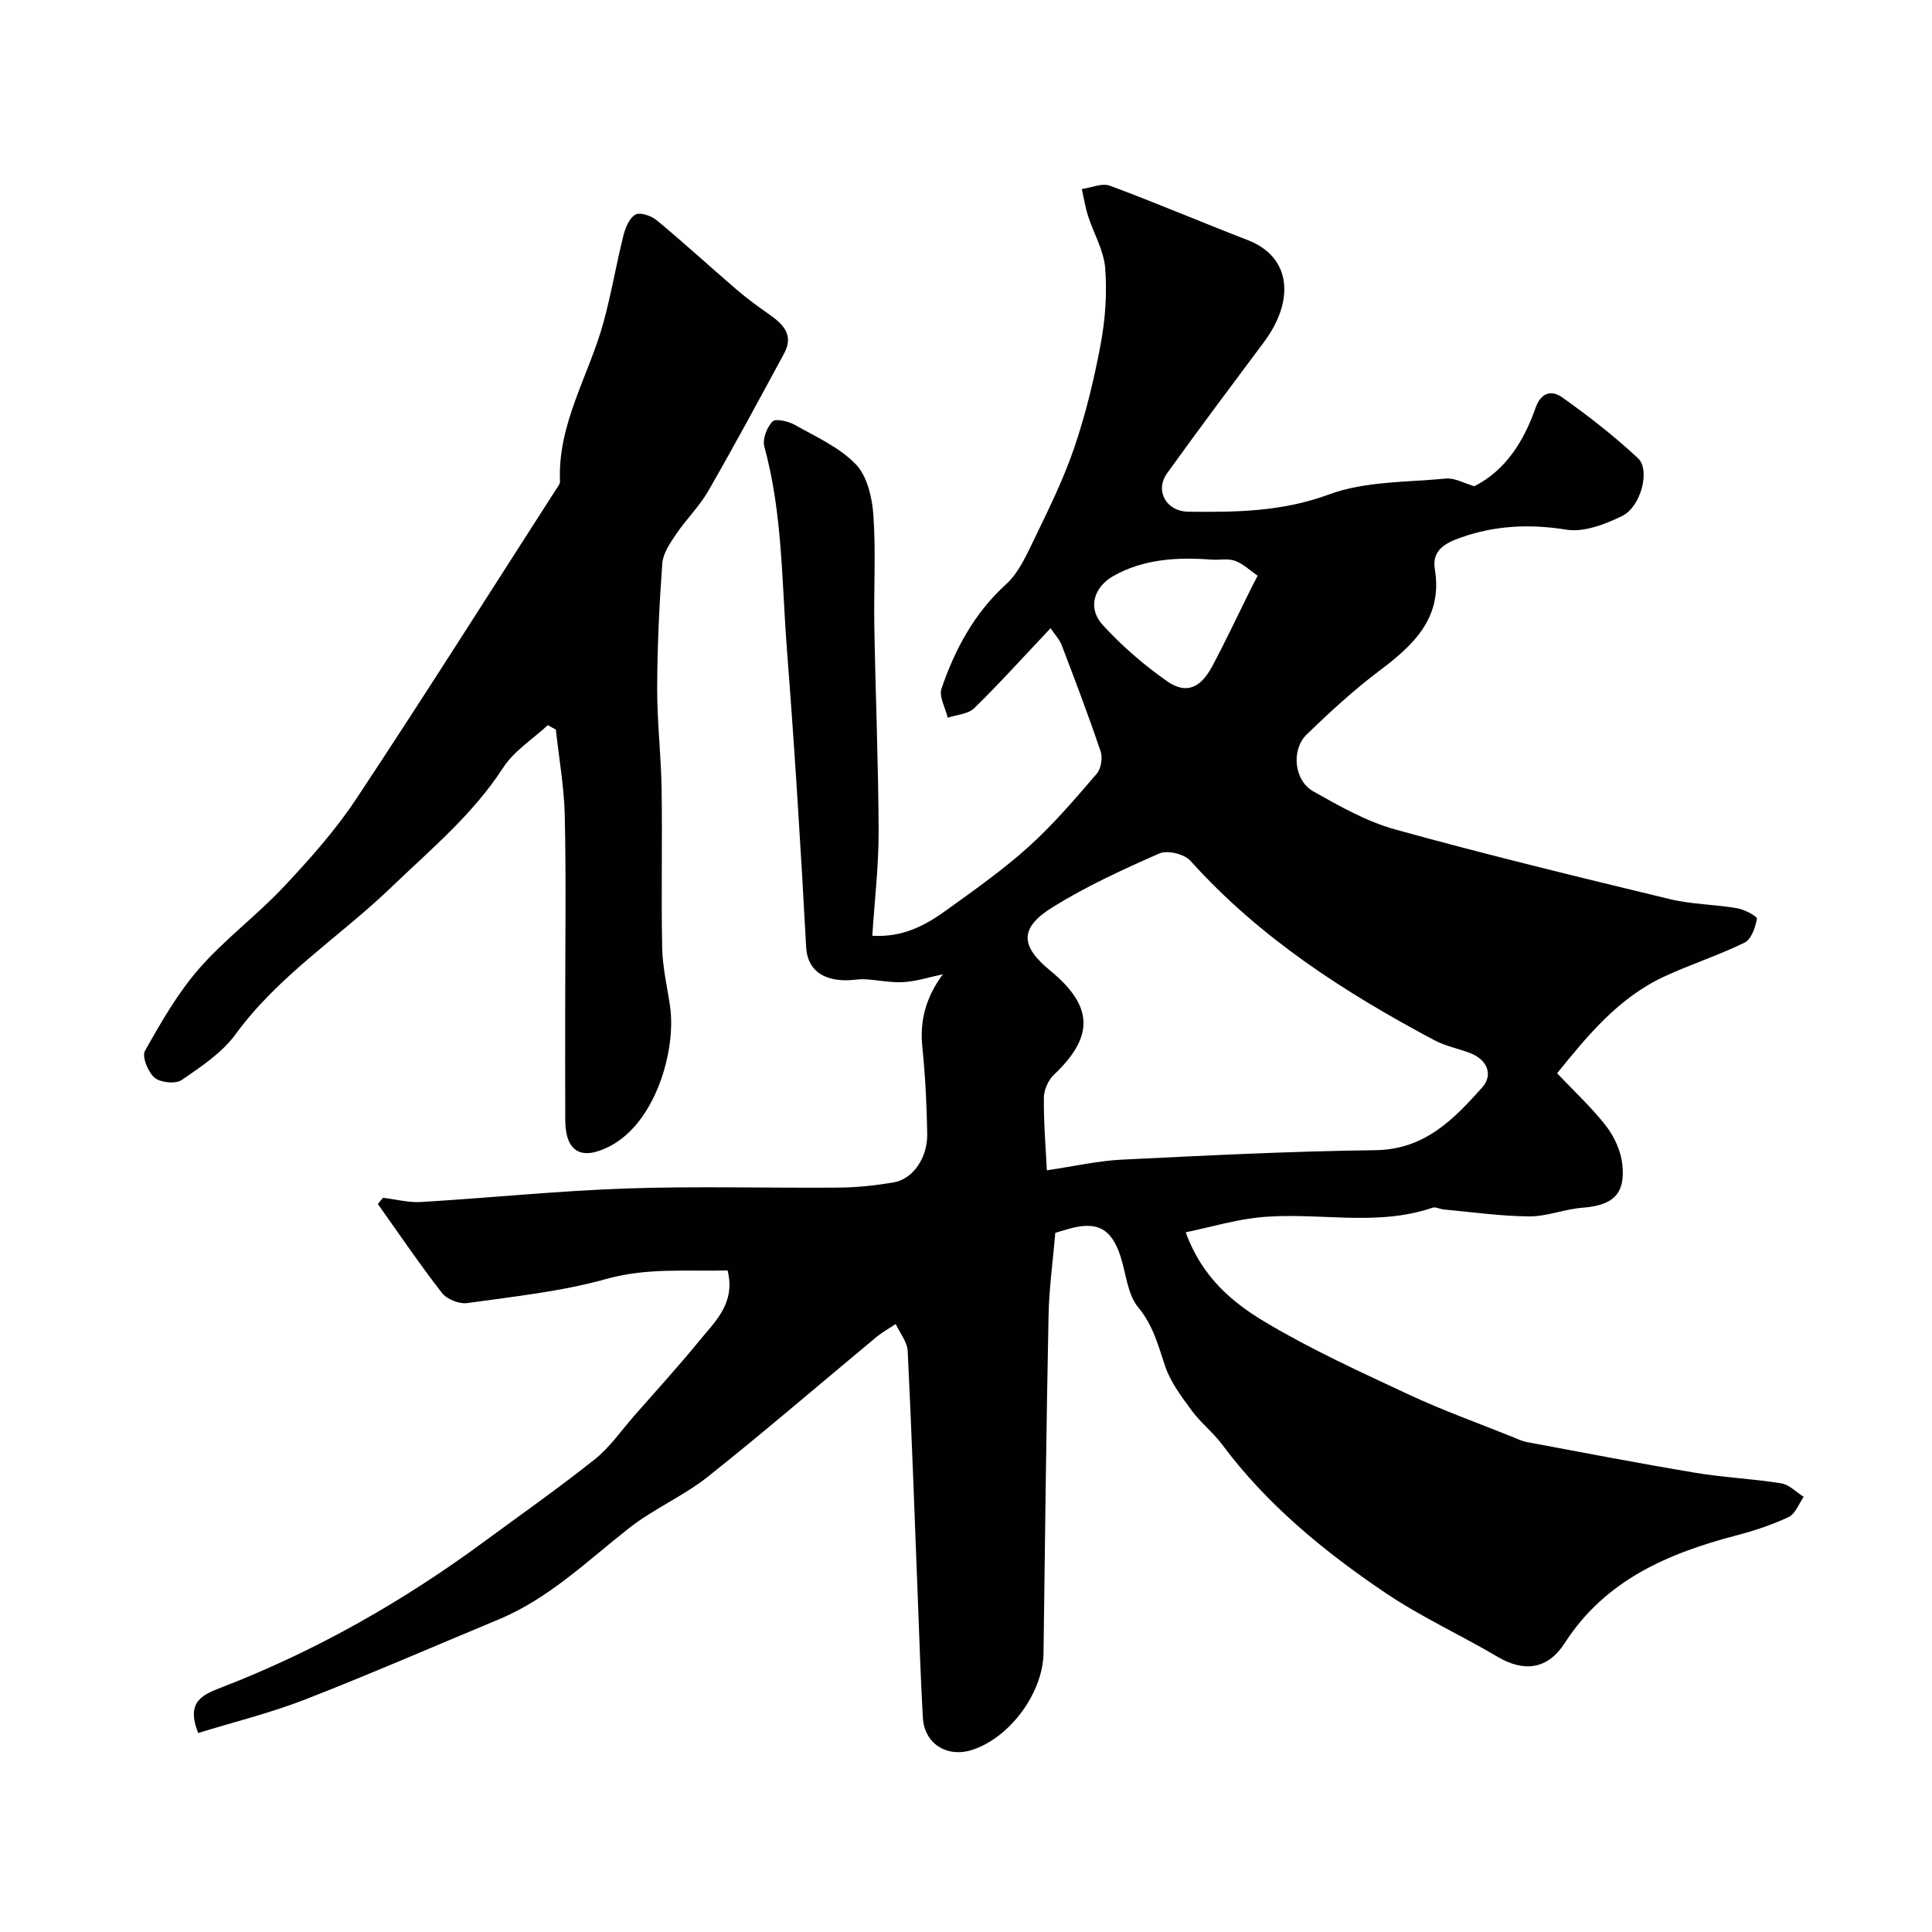 <svg enable-background="new 0 0 400 400" viewBox="0 0 400 400" xmlns="http://www.w3.org/2000/svg"><g fill="#010100"><path d="m195.2 201.71c-2.68.57-5.34 1.44-8.05 1.62-2.63.17-5.3-.41-7.95-.58-1.02-.06-2.05.11-3.08.17-4.74.3-8.92-1.39-9.22-6.87-1.1-20.56-2.39-41.11-3.98-61.64-1.08-14.02-.9-28.19-4.67-41.94-.42-1.54.52-3.99 1.68-5.2.64-.67 3.29-.06 4.62.69 4.39 2.48 9.26 4.65 12.65 8.18 2.37 2.47 3.38 6.92 3.63 10.59.53 7.66.05 15.38.19 23.08.25 14.12.84 28.25.89 42.37.02 7.07-.83 14.14-1.31 21.56 6.39.37 11.04-2.19 15.35-5.3 5.84-4.21 11.76-8.38 17.08-13.19 5.08-4.58 9.56-9.86 14.04-15.06.9-1.04 1.25-3.28.8-4.62-2.49-7.39-5.27-14.69-8.05-21.98-.45-1.19-1.41-2.18-2.31-3.53-5.77 6.11-10.62 11.5-15.81 16.56-1.27 1.24-3.63 1.35-5.48 1.98-.48-2.03-1.86-4.37-1.29-6.04 2.79-8.15 6.78-15.61 13.36-21.59 2.41-2.19 3.98-5.49 5.44-8.52 3.08-6.41 6.3-12.81 8.6-19.52 2.41-7.03 4.18-14.34 5.55-21.65.96-5.15 1.34-10.55.94-15.75-.29-3.68-2.39-7.2-3.55-10.83-.58-1.8-.87-3.7-1.29-5.56 1.95-.27 4.17-1.3 5.79-.7 9.59 3.56 19.01 7.58 28.56 11.27 9.2 3.56 9.63 12.7 3.39 21.07-6.74 9.04-13.51 18.04-20.08 27.2-2.6 3.62-.18 7.9 4.36 7.96 9.86.13 19.45.01 29.15-3.57 7.47-2.76 16.08-2.51 24.22-3.29 1.79-.17 3.7.96 5.88 1.59 6.46-3.28 10.25-9.32 12.66-16.2 1.2-3.44 3.52-3.63 5.53-2.2 5.46 3.88 10.8 8.03 15.69 12.6 2.6 2.43.61 10.06-3.28 11.96-3.53 1.72-7.92 3.42-11.56 2.83-7.55-1.21-14.7-.88-21.78 1.61-2.94 1.03-6.11 2.49-5.45 6.48 1.69 10.15-4.35 15.77-11.52 21.16-5.3 3.99-10.23 8.53-15 13.15-3.26 3.16-2.62 9.53 1.34 11.77 5.44 3.07 11.05 6.26 17.01 7.91 18.8 5.2 37.77 9.81 56.73 14.39 4.58 1.11 9.42 1.12 14.08 1.92 1.51.26 4.14 1.68 4.05 2.17-.32 1.79-1.16 4.26-2.55 4.94-5.39 2.64-11.17 4.49-16.63 7.02-9.54 4.43-15.98 12.35-22.18 20.03 3.57 3.79 7.21 7.13 10.19 10.99 1.7 2.21 3.02 5.17 3.31 7.91.66 6.14-1.99 8.46-8.21 8.93-3.72.28-7.39 1.82-11.07 1.8-5.9-.04-11.79-.89-17.68-1.43-.8-.07-1.7-.59-2.37-.36-11.84 4.05-24.06.76-36.01 2.01-4.88.51-9.67 1.95-15.06 3.08 3.4 9.37 9.75 14.59 16.52 18.62 9.56 5.7 19.78 10.35 29.89 15.07 6.88 3.21 14.05 5.77 21.1 8.61 1.05.42 2.1.94 3.2 1.14 11.57 2.16 23.12 4.39 34.73 6.33 5.91.99 11.95 1.25 17.87 2.2 1.65.27 3.1 1.83 4.64 2.8-1.02 1.43-1.73 3.51-3.11 4.17-3.46 1.63-7.16 2.85-10.87 3.82-14.18 3.72-27.12 9.26-35.5 22.28-3.5 5.44-8.38 6.11-13.94 2.82-7.66-4.52-15.83-8.25-23.18-13.21-12.71-8.58-24.54-18.27-33.82-30.73-1.87-2.5-4.43-4.49-6.28-7.01-2.11-2.87-4.38-5.86-5.5-9.16-1.45-4.32-2.48-8.48-5.6-12.24-2.21-2.67-2.49-6.94-3.64-10.5-1.93-5.95-5-7.48-11.2-5.59-.77.24-1.55.46-2.31.69-.49 5.75-1.29 11.48-1.4 17.22-.47 23.26-.74 46.53-1.04 69.79-.11 8.21-6.96 17.56-14.85 20.06-5.17 1.63-9.83-1.33-10.13-6.68-.46-8.09-.72-16.2-1.03-24.3-.68-17.2-1.26-34.4-2.11-51.6-.09-1.91-1.62-3.75-2.48-5.62-1.34.9-2.77 1.69-4.01 2.71-11.63 9.65-23.07 19.52-34.89 28.91-5.05 4.01-11.2 6.63-16.27 10.61-8.69 6.81-16.63 14.62-27.05 18.94-13.35 5.55-26.61 11.34-40.08 16.58-7.19 2.8-14.75 4.66-22.12 6.93-2.64-6.67 1.04-7.97 5.17-9.57 19.43-7.54 37.39-17.78 54.16-30.14 7.63-5.62 15.4-11.07 22.8-16.97 3.11-2.48 5.46-5.93 8.12-8.97 4.56-5.2 9.23-10.31 13.6-15.66 3.25-3.98 7.44-7.71 5.76-14.46-8.24.24-16.53-.63-25.08 1.76-9.35 2.61-19.17 3.64-28.83 5-1.65.23-4.2-.78-5.21-2.08-4.65-5.97-8.9-12.26-13.29-18.43.35-.43.71-.86 1.06-1.29 2.64.31 5.31 1.03 7.93.87 14.16-.85 28.3-2.31 42.47-2.8 14.65-.5 29.32-.06 43.99-.18 3.76-.03 7.55-.44 11.27-1.06 4.01-.66 7.1-5.03 7.02-10.05-.1-5.94-.39-11.89-.99-17.79-.59-5.47.57-10.28 4.22-15.27zm21.54 40.59c5.71-.84 10.6-1.97 15.55-2.21 17.49-.86 35-1.74 52.51-1.96 10.12-.13 16.13-6.34 22.02-12.92 2.46-2.74 1.04-5.88-2.54-7.22-2.43-.91-5.05-1.43-7.32-2.63-18.64-9.91-36.22-21.25-50.5-37.15-1.25-1.39-4.75-2.24-6.4-1.52-7.57 3.32-15.15 6.8-22.15 11.15-6.88 4.28-6.68 8.02-.5 13.09 9 7.39 9.16 13.66.8 21.58-1.18 1.12-2.08 3.14-2.09 4.75-.05 5.19.39 10.38.62 15.04zm43.64-123.1c-1.51-1.04-2.95-2.45-4.68-3.09-1.47-.54-3.28-.12-4.93-.25-7-.52-13.9-.16-20.18 3.35-4.18 2.34-5.44 6.71-2.32 10.14 3.94 4.33 8.48 8.25 13.27 11.63 3.96 2.8 6.96 1.59 9.42-3 2.85-5.32 5.4-10.8 8.09-16.2.29-.59.59-1.16 1.33-2.58z"/><path d="m113.43 150.13c-3.13 2.9-7 5.33-9.25 8.8-6.28 9.71-14.99 16.9-23.17 24.77-10.64 10.23-23.33 18.23-32.22 30.41-2.82 3.86-7.15 6.74-11.18 9.5-1.26.86-4.38.54-5.6-.48-1.36-1.15-2.67-4.36-2-5.55 3.32-5.91 6.76-11.93 11.19-17.01 5.31-6.09 11.94-11.01 17.49-16.91 5.38-5.73 10.71-11.69 15.04-18.22 14.04-21.19 27.62-42.69 41.37-64.08.34-.53.87-1.14.84-1.7-.51-11.92 5.97-21.9 8.98-32.83 1.64-5.95 2.65-12.07 4.15-18.06.4-1.61 1.23-3.62 2.49-4.34.96-.55 3.27.24 4.38 1.15 5.63 4.67 11.02 9.61 16.57 14.38 2.1 1.8 4.35 3.46 6.62 5.04 2.91 2.03 5.32 4.28 3.23 8.14-5.15 9.53-10.29 19.07-15.69 28.46-1.86 3.24-4.63 5.94-6.73 9.05-1.24 1.83-2.67 3.94-2.82 6.01-.63 8.6-1.03 17.22-1.06 25.84-.02 6.93.81 13.86.92 20.79.17 10.99-.11 21.99.12 32.98.08 4.04 1.05 8.06 1.63 12.09 1.3 9.07-2.98 24.06-12.5 28.97-5.88 3.03-9.17 1.16-9.2-5.43-.04-8-.01-15.99-.01-23.99 0-12.99.2-25.99-.09-38.98-.13-5.97-1.2-11.92-1.85-17.88-.56-.29-1.11-.6-1.65-.92z"/></g></svg>